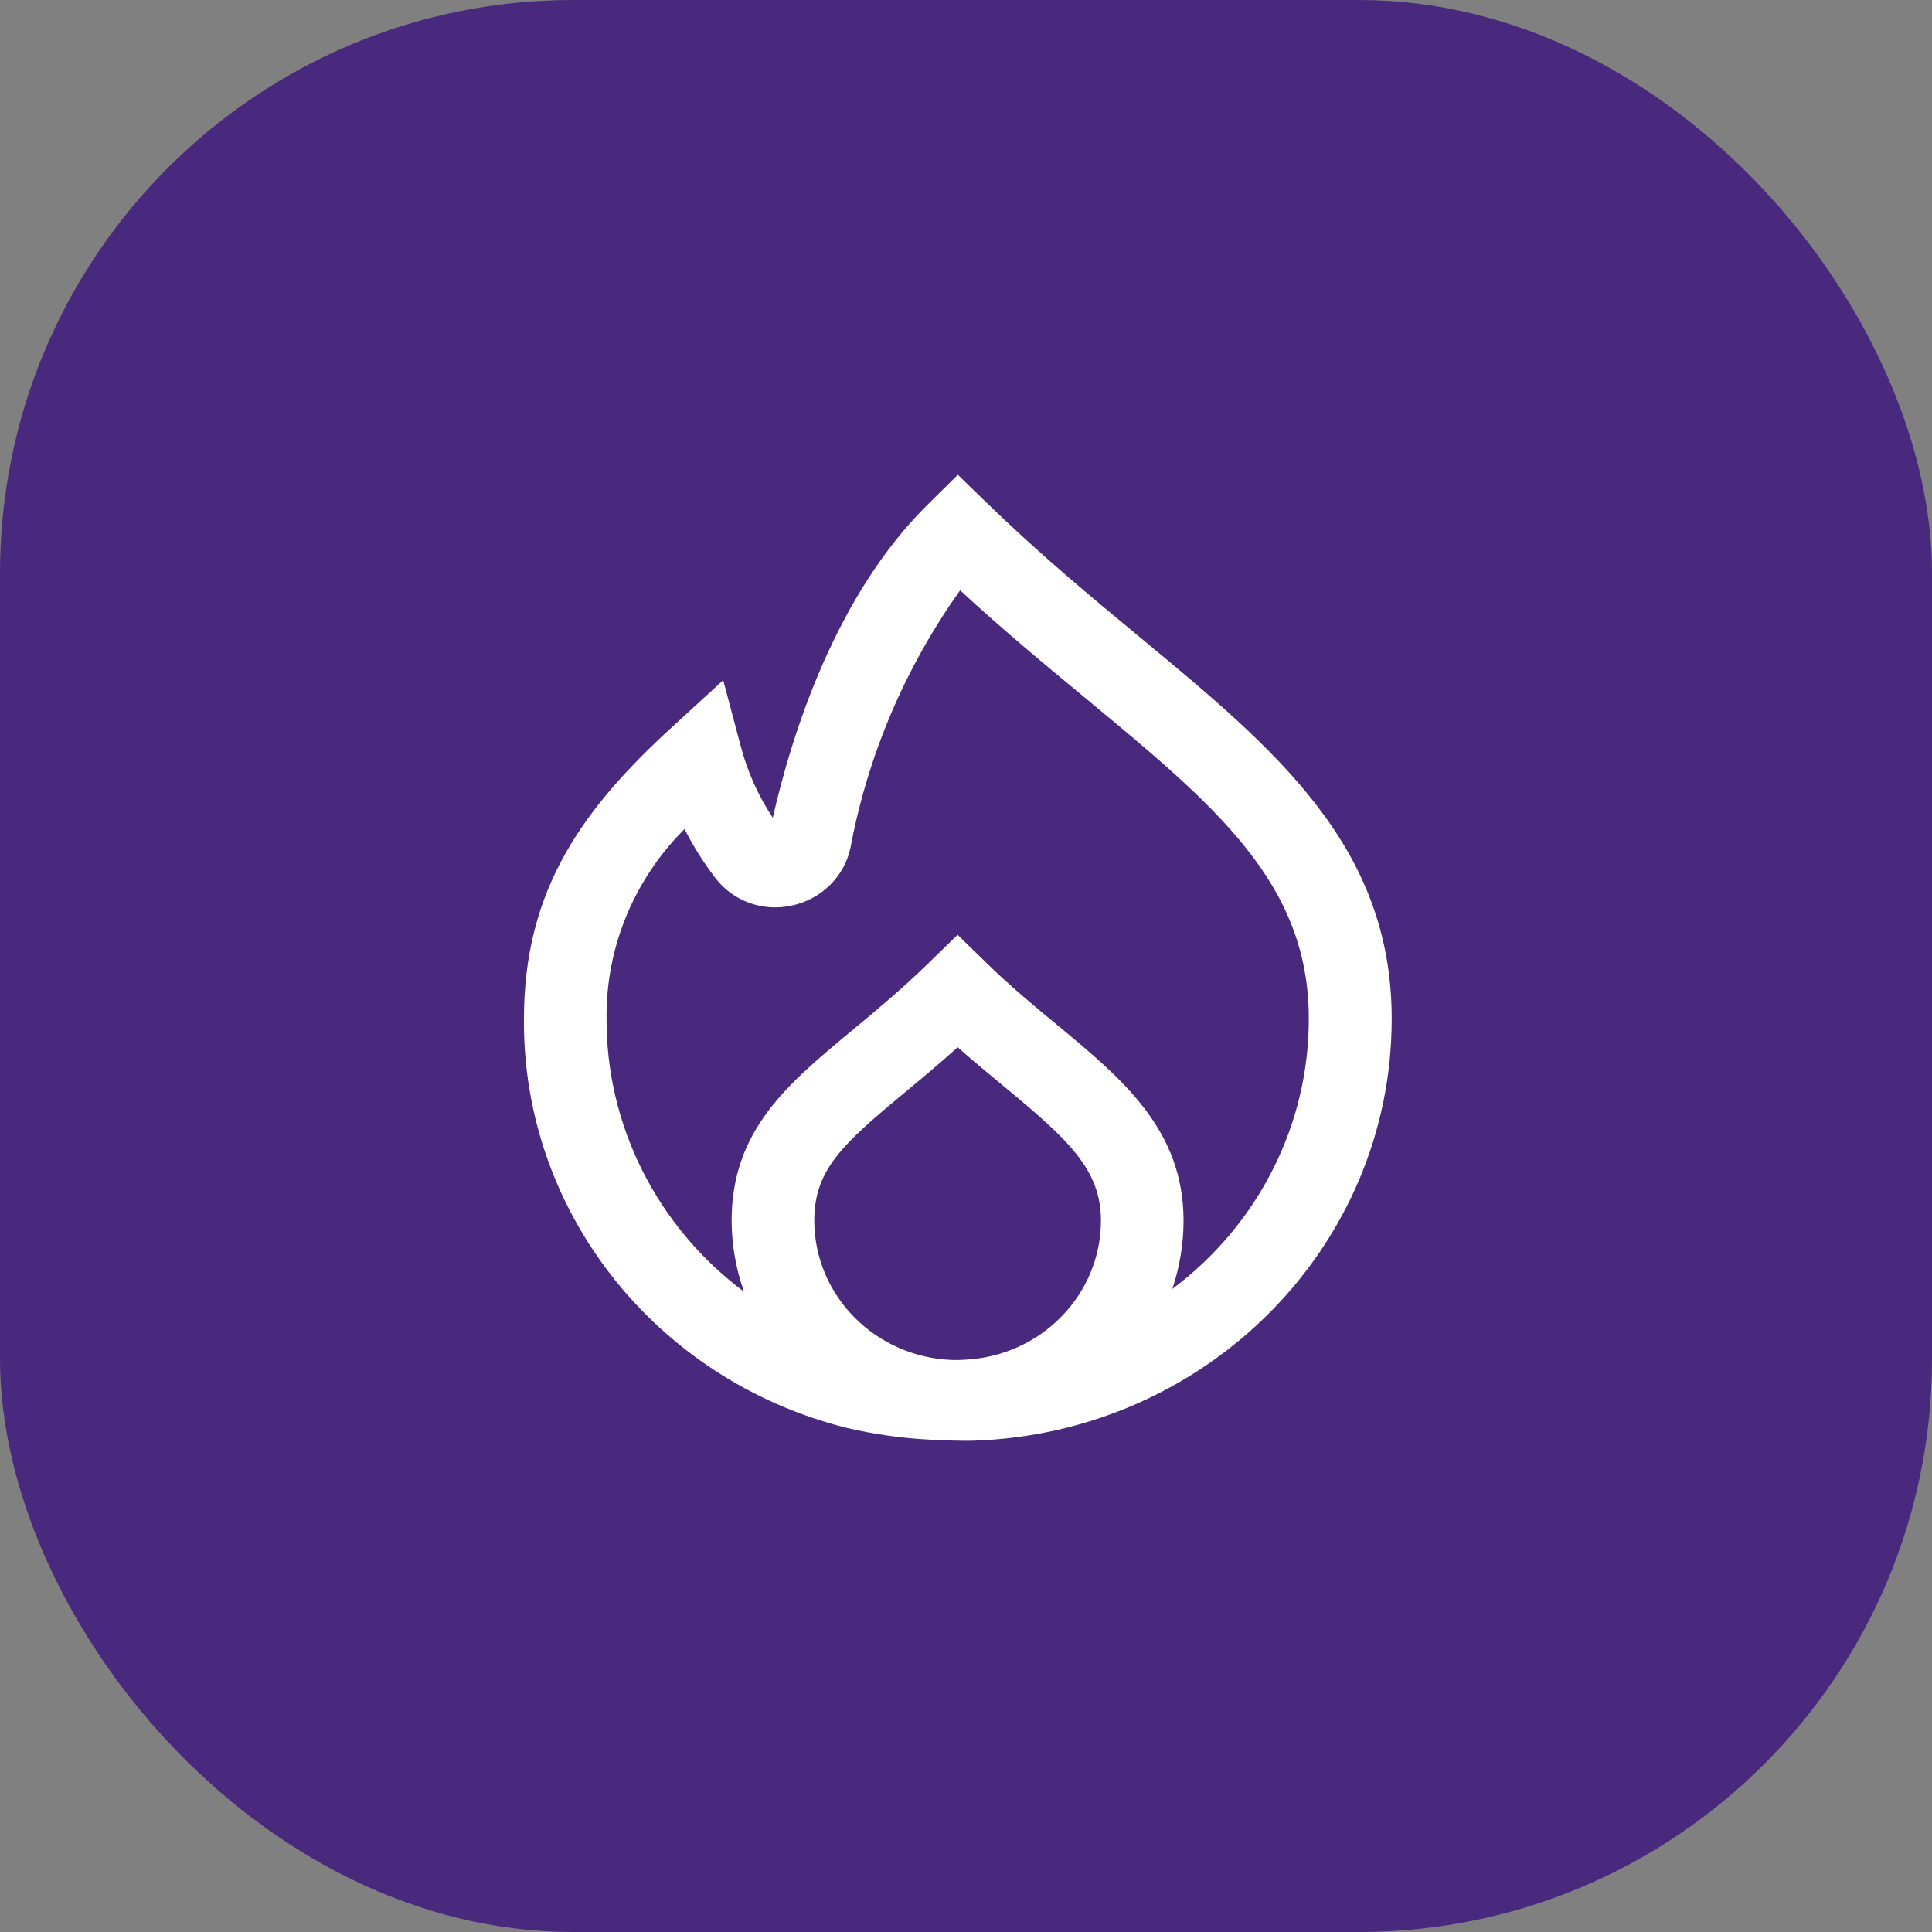 <?xml version="1.0" encoding="UTF-8"?> <svg xmlns="http://www.w3.org/2000/svg" width="118" height="118" viewBox="0 0 118 118" fill="none"><rect x="0" y="0" width="118" height="118" fill="#808080" stroke="none"/> <rect width="118" height="118" rx="35" fill="#49297D"></rect> <path d="M69.605 38.907C66.577 36.405 63.457 33.809 60.3 30.742L58.501 29L56.734 30.744C51.05 36.299 48.365 44.828 47.199 49.946C46.307 48.597 45.645 47.117 45.238 45.562L44.171 41.544L41.067 44.388C35.628 49.365 32.001 54.302 32.001 62.209C31.896 73.943 39.995 84.243 51.646 87.194C53.352 87.599 55.094 87.846 56.847 87.932C57.423 87.973 59.073 88.013 59.356 87.996C73.65 87.577 85.012 76.154 85 62.214C85 51.65 77.865 45.746 69.605 38.907ZM58.989 83.044C58.725 83.066 58.485 83.069 58.218 83.066C53.498 82.925 49.744 79.161 49.733 74.559C49.733 71.442 51.448 69.888 55.33 66.667C56.308 65.856 57.373 64.973 58.492 63.962C59.474 64.83 60.427 65.617 61.307 66.347C65.207 69.573 67.242 71.405 67.242 74.552C67.233 79.067 63.614 82.791 58.989 83.044ZM71.651 78.69L71.601 78.724C72.053 77.38 72.285 75.974 72.287 74.559C72.287 68.99 68.538 65.887 64.574 62.605C63.169 61.444 61.718 60.245 60.271 58.833L58.485 57.095L56.702 58.833C55.067 60.424 53.468 61.752 52.058 62.922C48.103 66.202 44.685 69.037 44.685 74.559C44.691 76.035 44.947 77.499 45.442 78.894C40.12 74.91 37.014 68.73 37.046 62.189C37.004 57.875 38.717 53.72 41.81 50.634C42.343 51.687 42.974 52.691 43.697 53.631C44.775 55.049 46.615 55.707 48.378 55.305C50.171 54.916 51.565 53.541 51.942 51.789C52.998 46.138 55.283 40.773 58.641 36.054C61.302 38.513 63.938 40.688 66.317 42.658C74.216 49.198 79.937 53.923 79.937 62.204C79.95 68.656 76.887 74.747 71.649 78.69H71.651Z" fill="white"></path> </svg> 